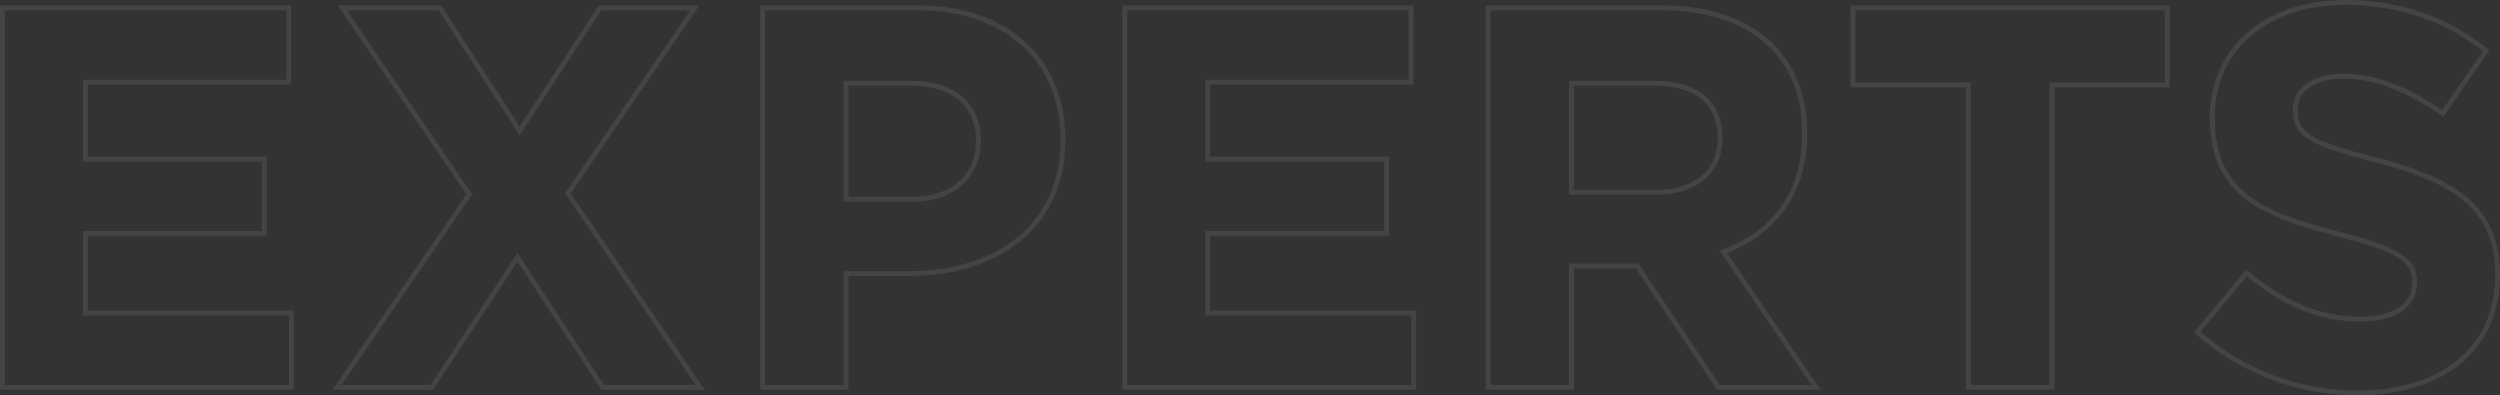 <?xml version="1.0" encoding="utf-8"?><svg xmlns="http://www.w3.org/2000/svg" width="1277.254" height="201.94" viewBox="0 0 1277.254 201.94">
  <rect x="0" y="0" width="1277.254" height="201.94" fill="#333333" stroke="none"/>
  <path id="Caminho_7307" data-name="Caminho 7307" d="M170.909,0V-37.949H65.649V-78.668h91.41v-37.949H65.649v-39.334H169.524V-193.9H23.268V0ZM379.767,0,312.179-99.166,377-193.9H328.522l-41,62.879L246.807-193.9h-49.86l64.818,95.288L194.177,0h48.475l43.766-66.48L329.907,0ZM565.08-126.312v-.554c0-39.611-27.977-67.034-74.236-67.034H411.622V0H454.28V-58.17h32.409C530.178-58.17,565.08-81.438,565.08-126.312Zm-43.212.831c0,16.62-12.465,29.362-33.794,29.362H454.28V-155.4h32.963c21.329,0,34.625,10.249,34.625,29.362ZM744.3,0V-37.949H639.039V-78.668h91.41v-37.949h-91.41v-39.334H742.914V-193.9H596.658V0ZM949.833,0,902.466-69.25c24.653-9.141,41.55-28.808,41.55-60.109v-.554c0-39.888-27.423-63.987-73.128-63.987h-88.64V0h42.658V-62.048h33.517L899.973,0ZM900.8-127.143c0,16.343-11.911,27.423-32.686,27.423H824.906V-155.4h42.381c20.775,0,33.517,9.418,33.517,27.7Zm228.525-27.423V-193.9H968.669v39.334h59V0h42.658V-154.566Zm168.693,97.227v-.554c0-33.794-22.16-47.921-61.494-58.17-33.517-8.587-41.827-12.742-41.827-25.484v-.554c0-9.418,8.587-16.9,24.93-16.9s33.24,7.2,50.414,19.113l22.16-32.132c-19.667-15.789-43.766-24.653-72.02-24.653-39.611,0-67.865,23.268-67.865,58.447v.554c0,38.5,25.207,49.306,64.264,59.278,32.409,8.31,39.057,13.85,39.057,24.653v.554c0,11.357-10.526,18.282-27.977,18.282-22.16,0-40.442-9.141-57.893-23.545l-25.207,30.193A123.387,123.387,0,0,0,1226.833,2.77C1268.66,2.77,1298.022-18.836,1298.022-57.339Z" transform="translate(-22.018 197.92)" fill="none" stroke="#fff" stroke-width="2.5" opacity="0.083"/>
</svg>
